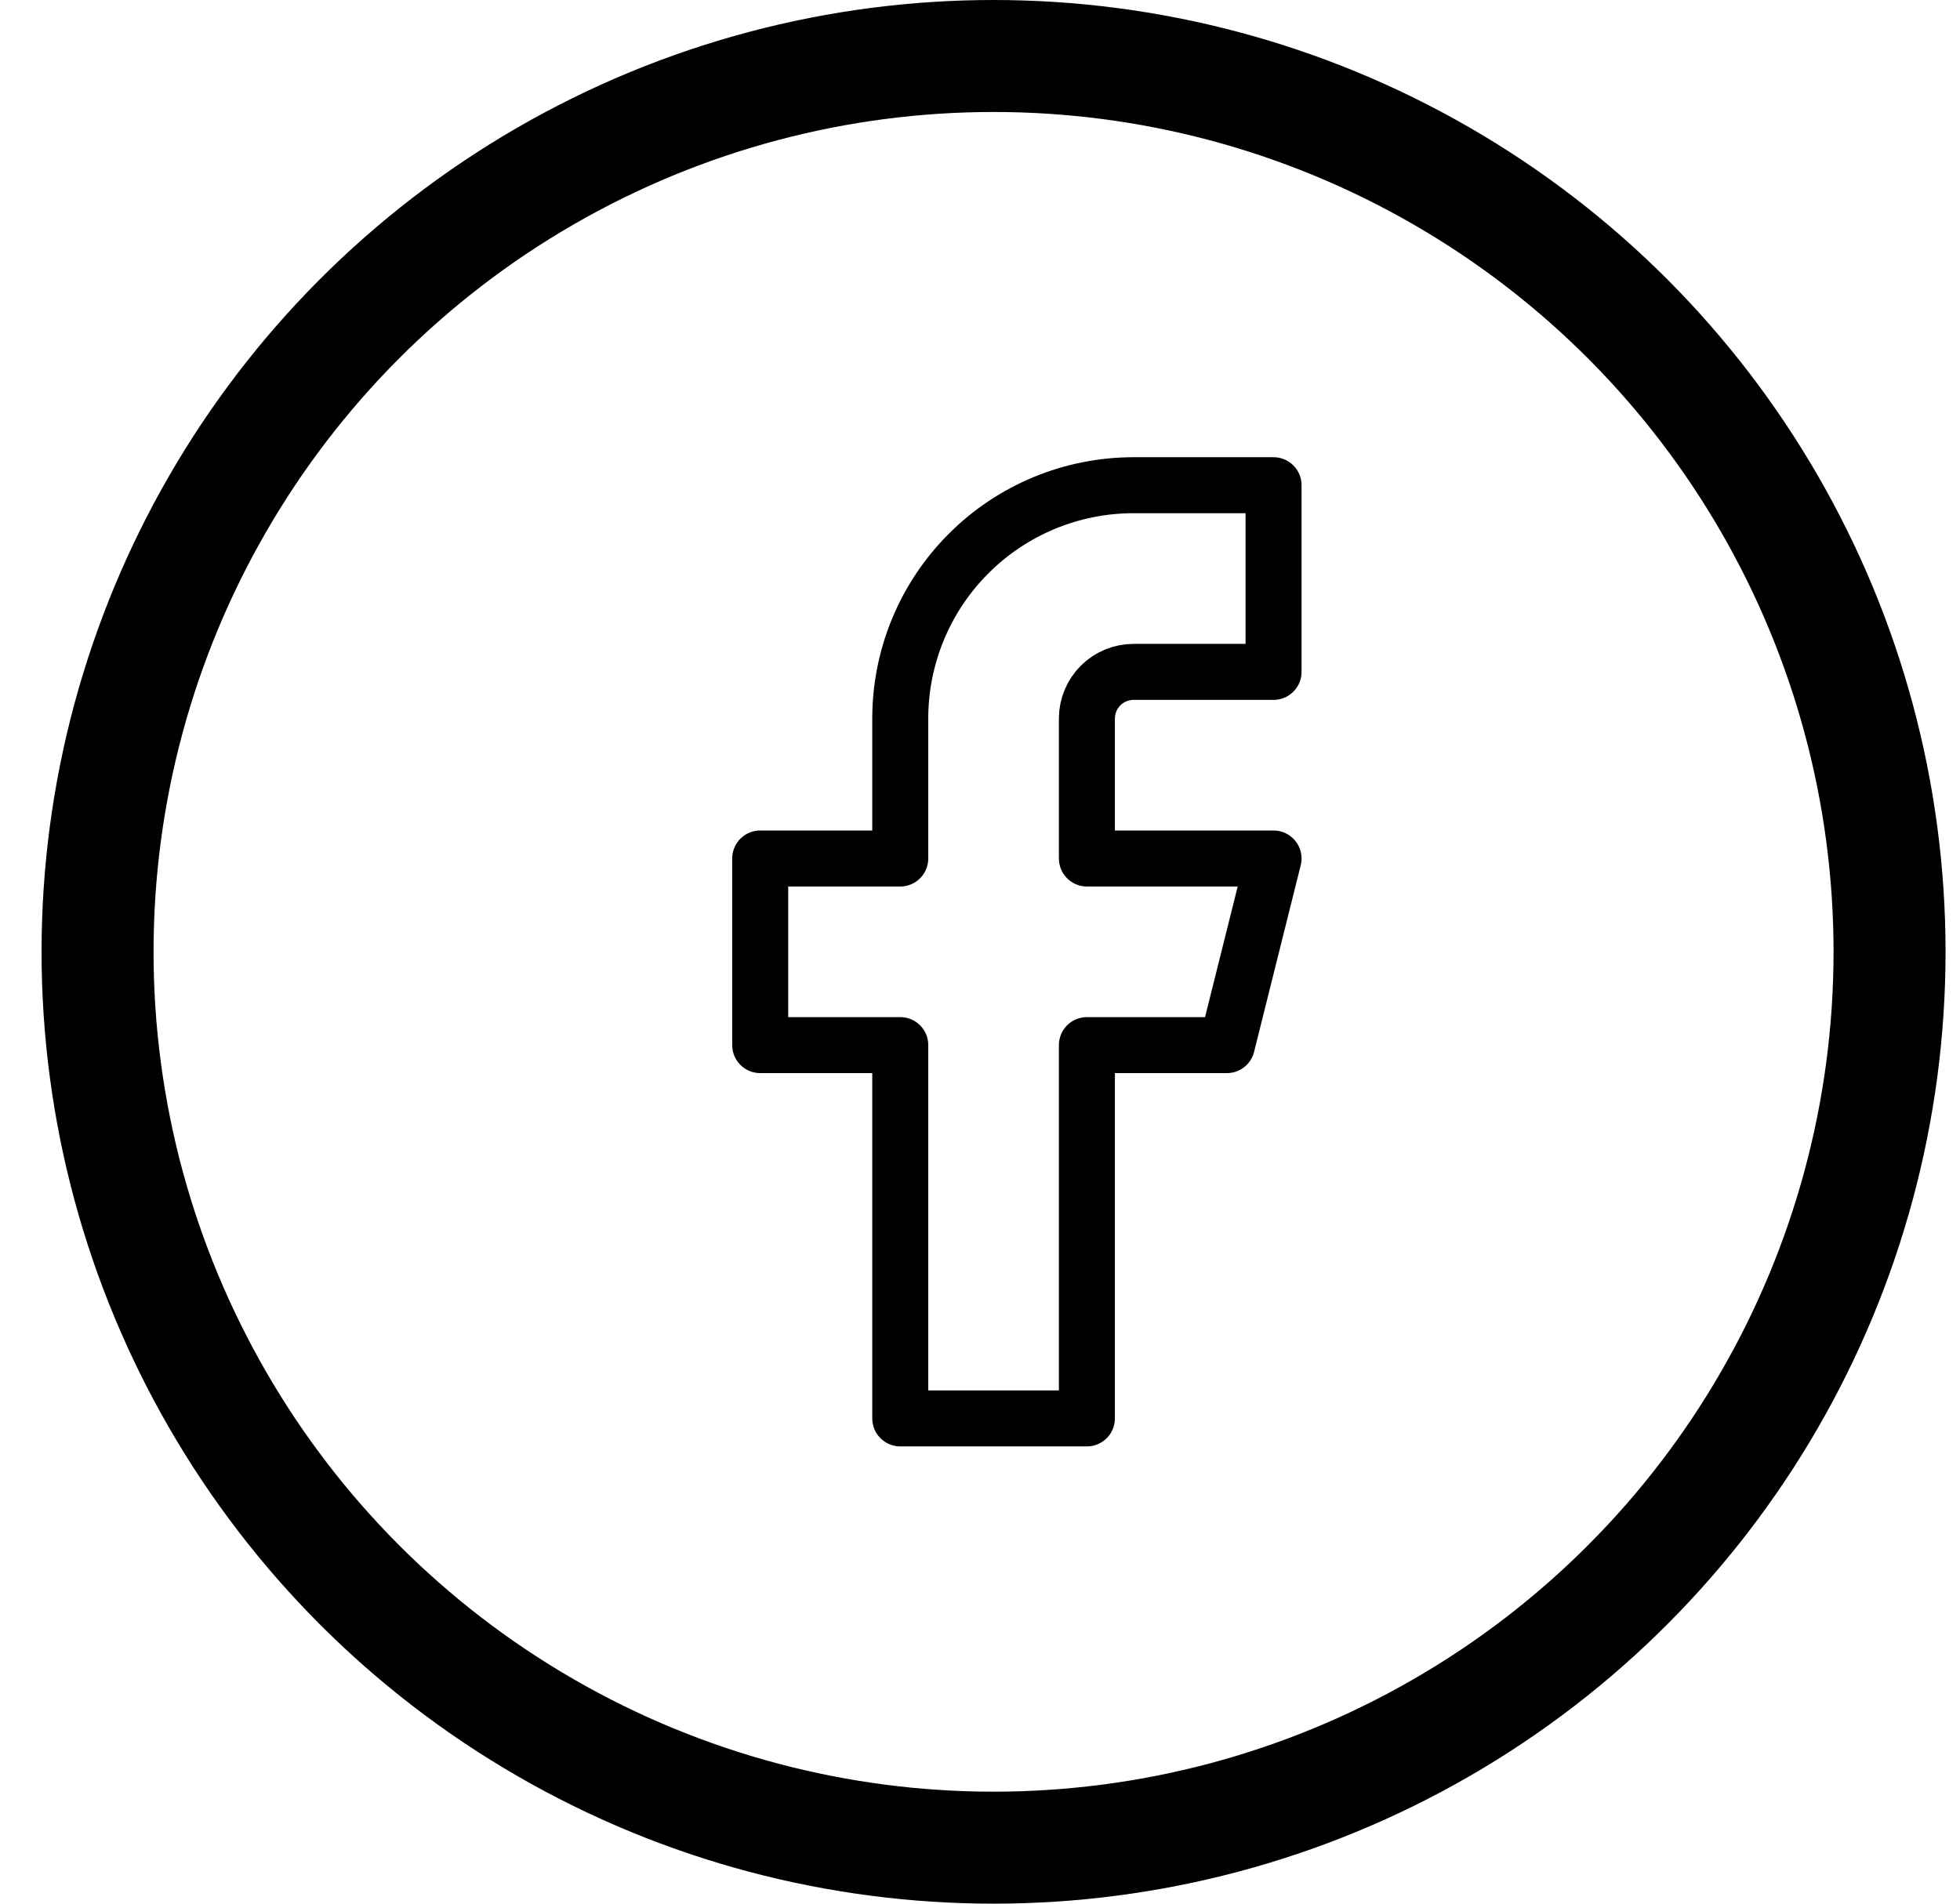 <svg width="35" height="34" viewBox="0 0 35 34" fill="none" xmlns="http://www.w3.org/2000/svg">
<circle cx="17.742" cy="17" r="16" stroke="black" stroke-width="2"/>
<path d="M22.742 8.666H20.242C19.137 8.666 18.077 9.105 17.296 9.887C16.515 10.668 16.076 11.728 16.076 12.833V15.333H13.575V18.666H16.076V25.333H19.409V18.666H21.909L22.742 15.333H19.409V12.833C19.409 12.612 19.497 12.4 19.653 12.244C19.809 12.088 20.021 12 20.242 12H22.742V8.666Z" stroke="black" stroke-linecap="round" stroke-linejoin="round"/>
</svg>

